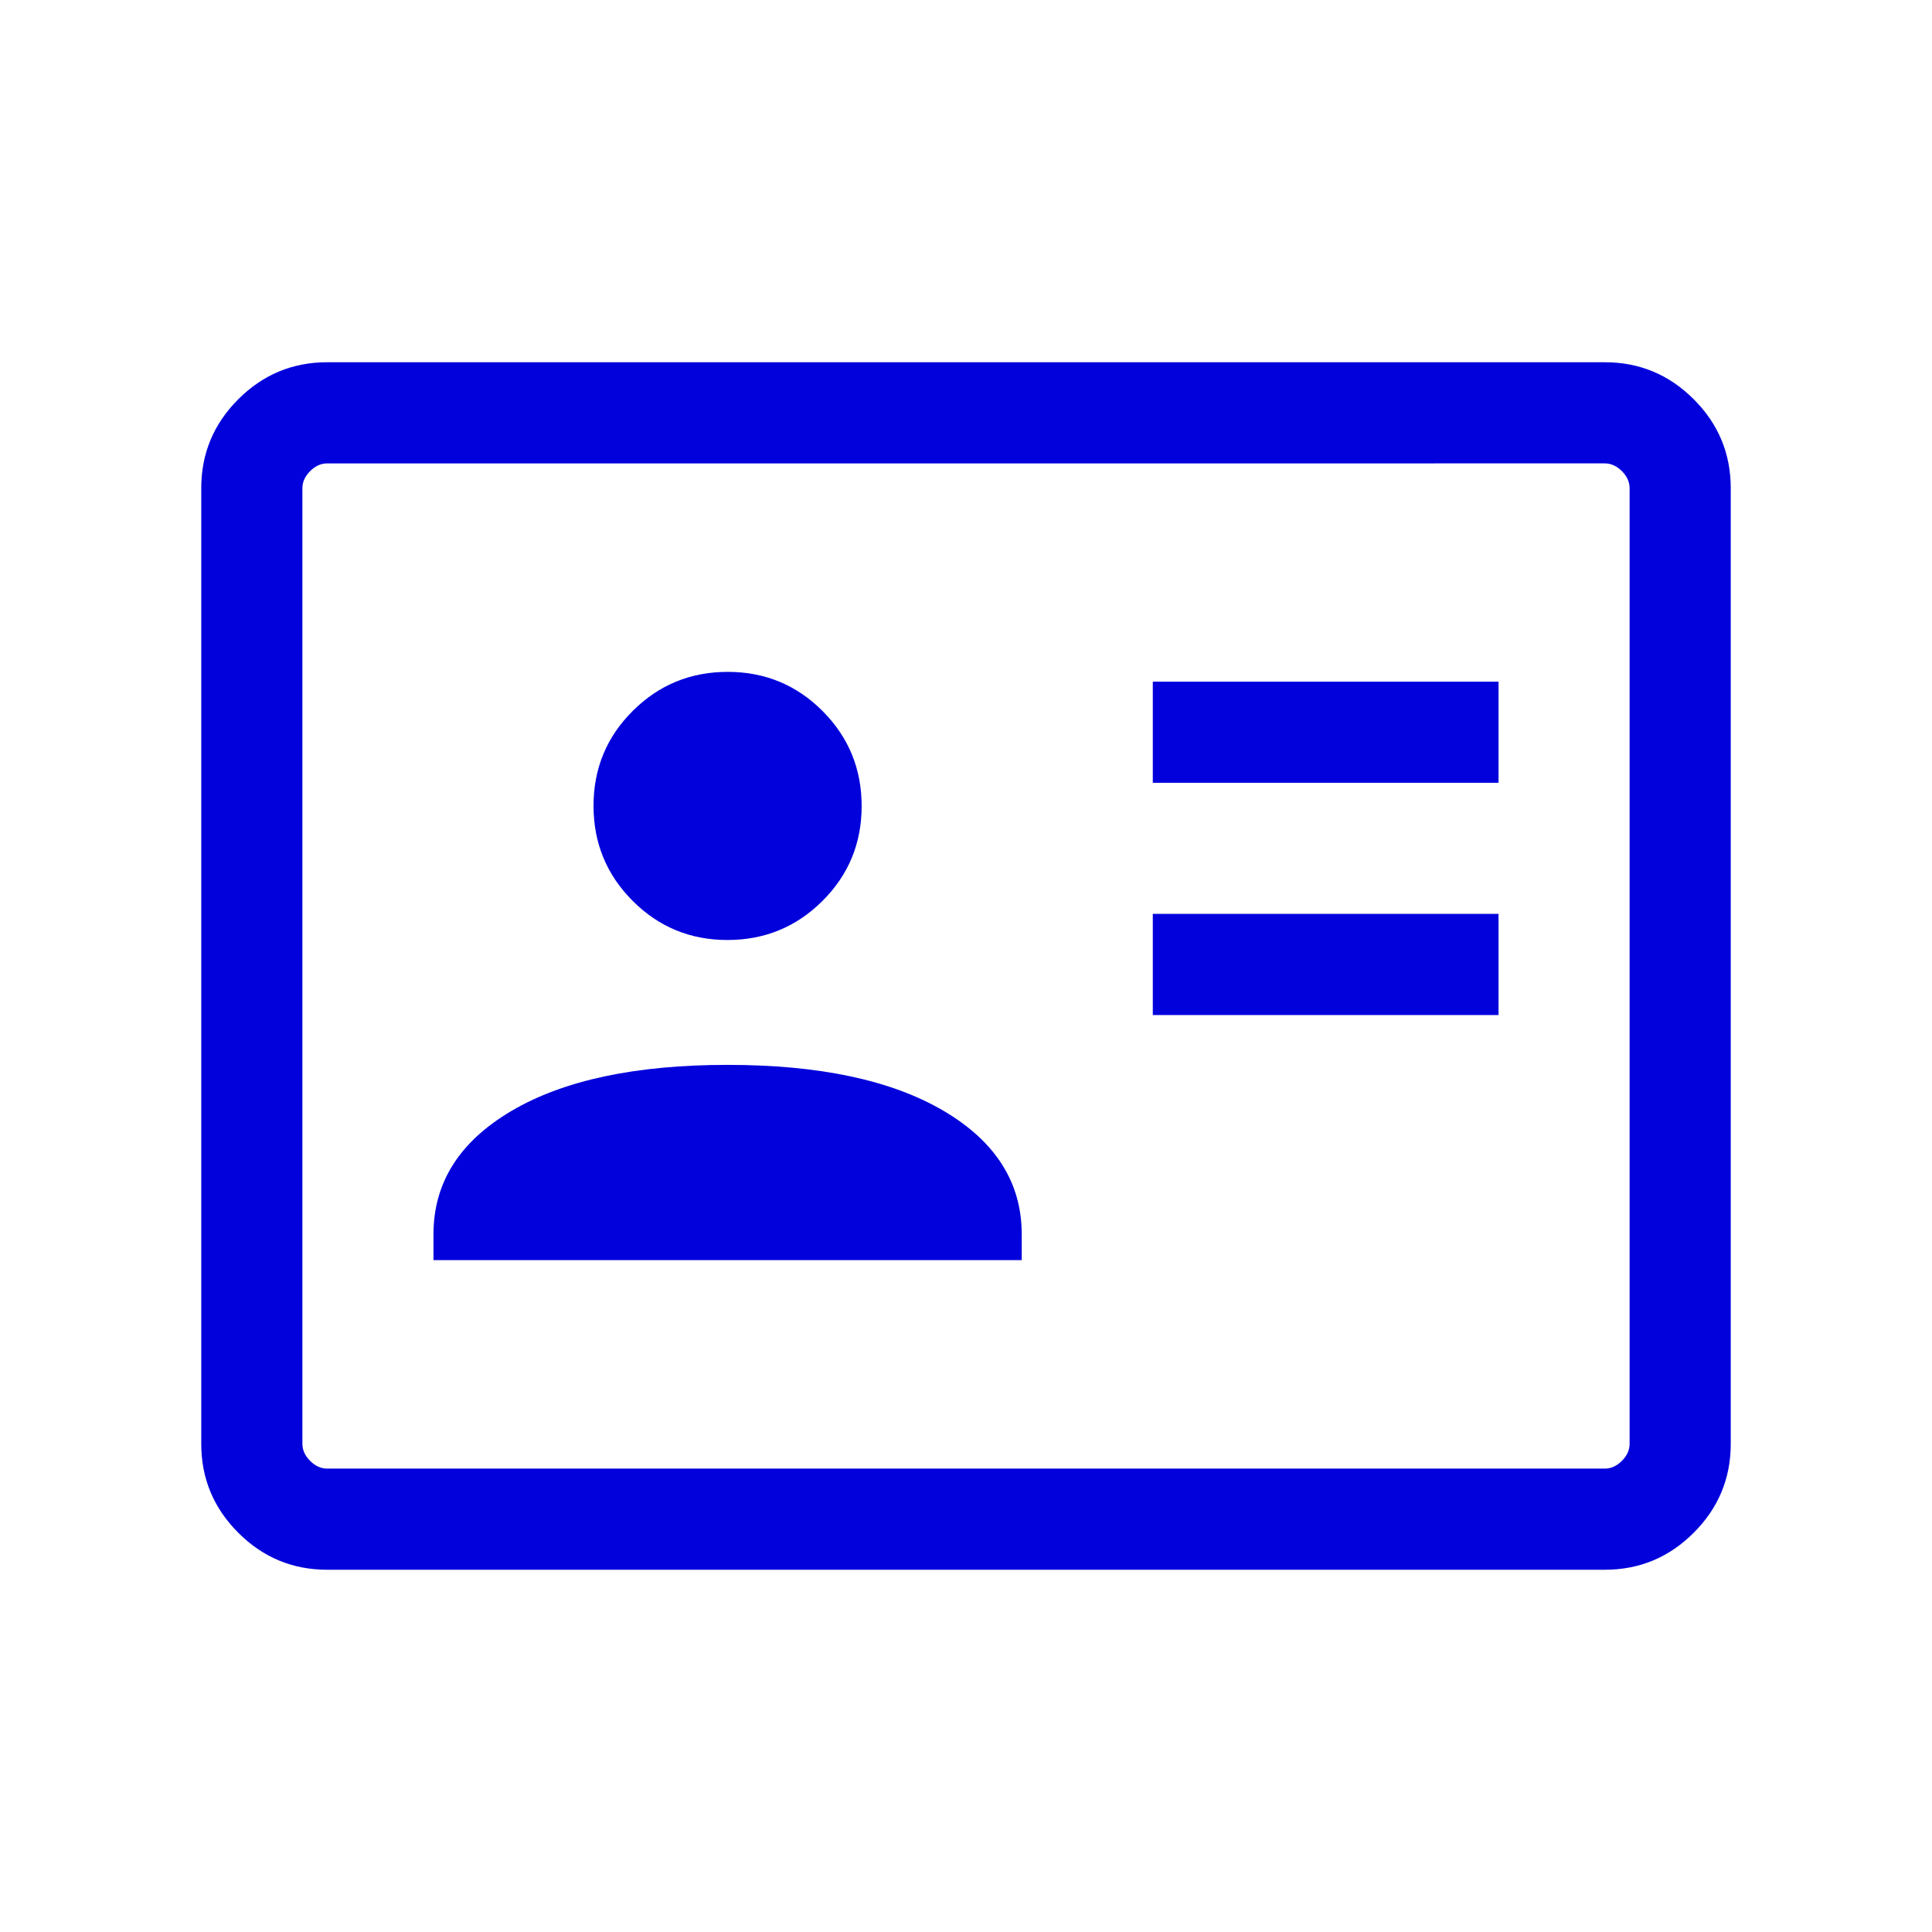 <svg xmlns="http://www.w3.org/2000/svg" height="40px" viewBox="0 -960 960 960" width="40px" fill="#0201dc"><path d="M572.82-455.64h171.79v-50.26H572.82v50.26Zm0-115.39h171.79v-50.25H572.82v50.25ZM215.39-333.85h292.3v-12.82q0-38.51-38.83-61.36-38.83-22.84-107.32-22.84t-107.32 22.84q-38.83 22.85-38.83 61.36v12.82Zm146.08-159.07q27.73 0 47.21-19.41 19.47-19.41 19.47-47.14t-19.41-47.21q-19.41-19.47-47.14-19.47t-47.2 19.41q-19.48 19.41-19.48 47.14t19.41 47.2q19.41 19.48 47.14 19.48ZM162.57-180q-25.79 0-44.18-18.39T100-242.57v-474.86q0-25.79 18.39-44.18T162.57-780h634.86q25.79 0 44.18 18.39T860-717.43v474.86q0 25.79-18.39 44.18T797.43-180H162.57Zm0-50.26h634.86q4.62 0 8.47-3.84 3.84-3.85 3.84-8.47v-474.86q0-4.62-3.84-8.47-3.85-3.84-8.47-3.84H162.57q-4.62 0-8.47 3.84-3.84 3.85-3.84 8.47v474.86q0 4.62 3.84 8.47 3.85 3.84 8.47 3.84Zm-12.31 0v-499.48 499.48Z"></path></svg>